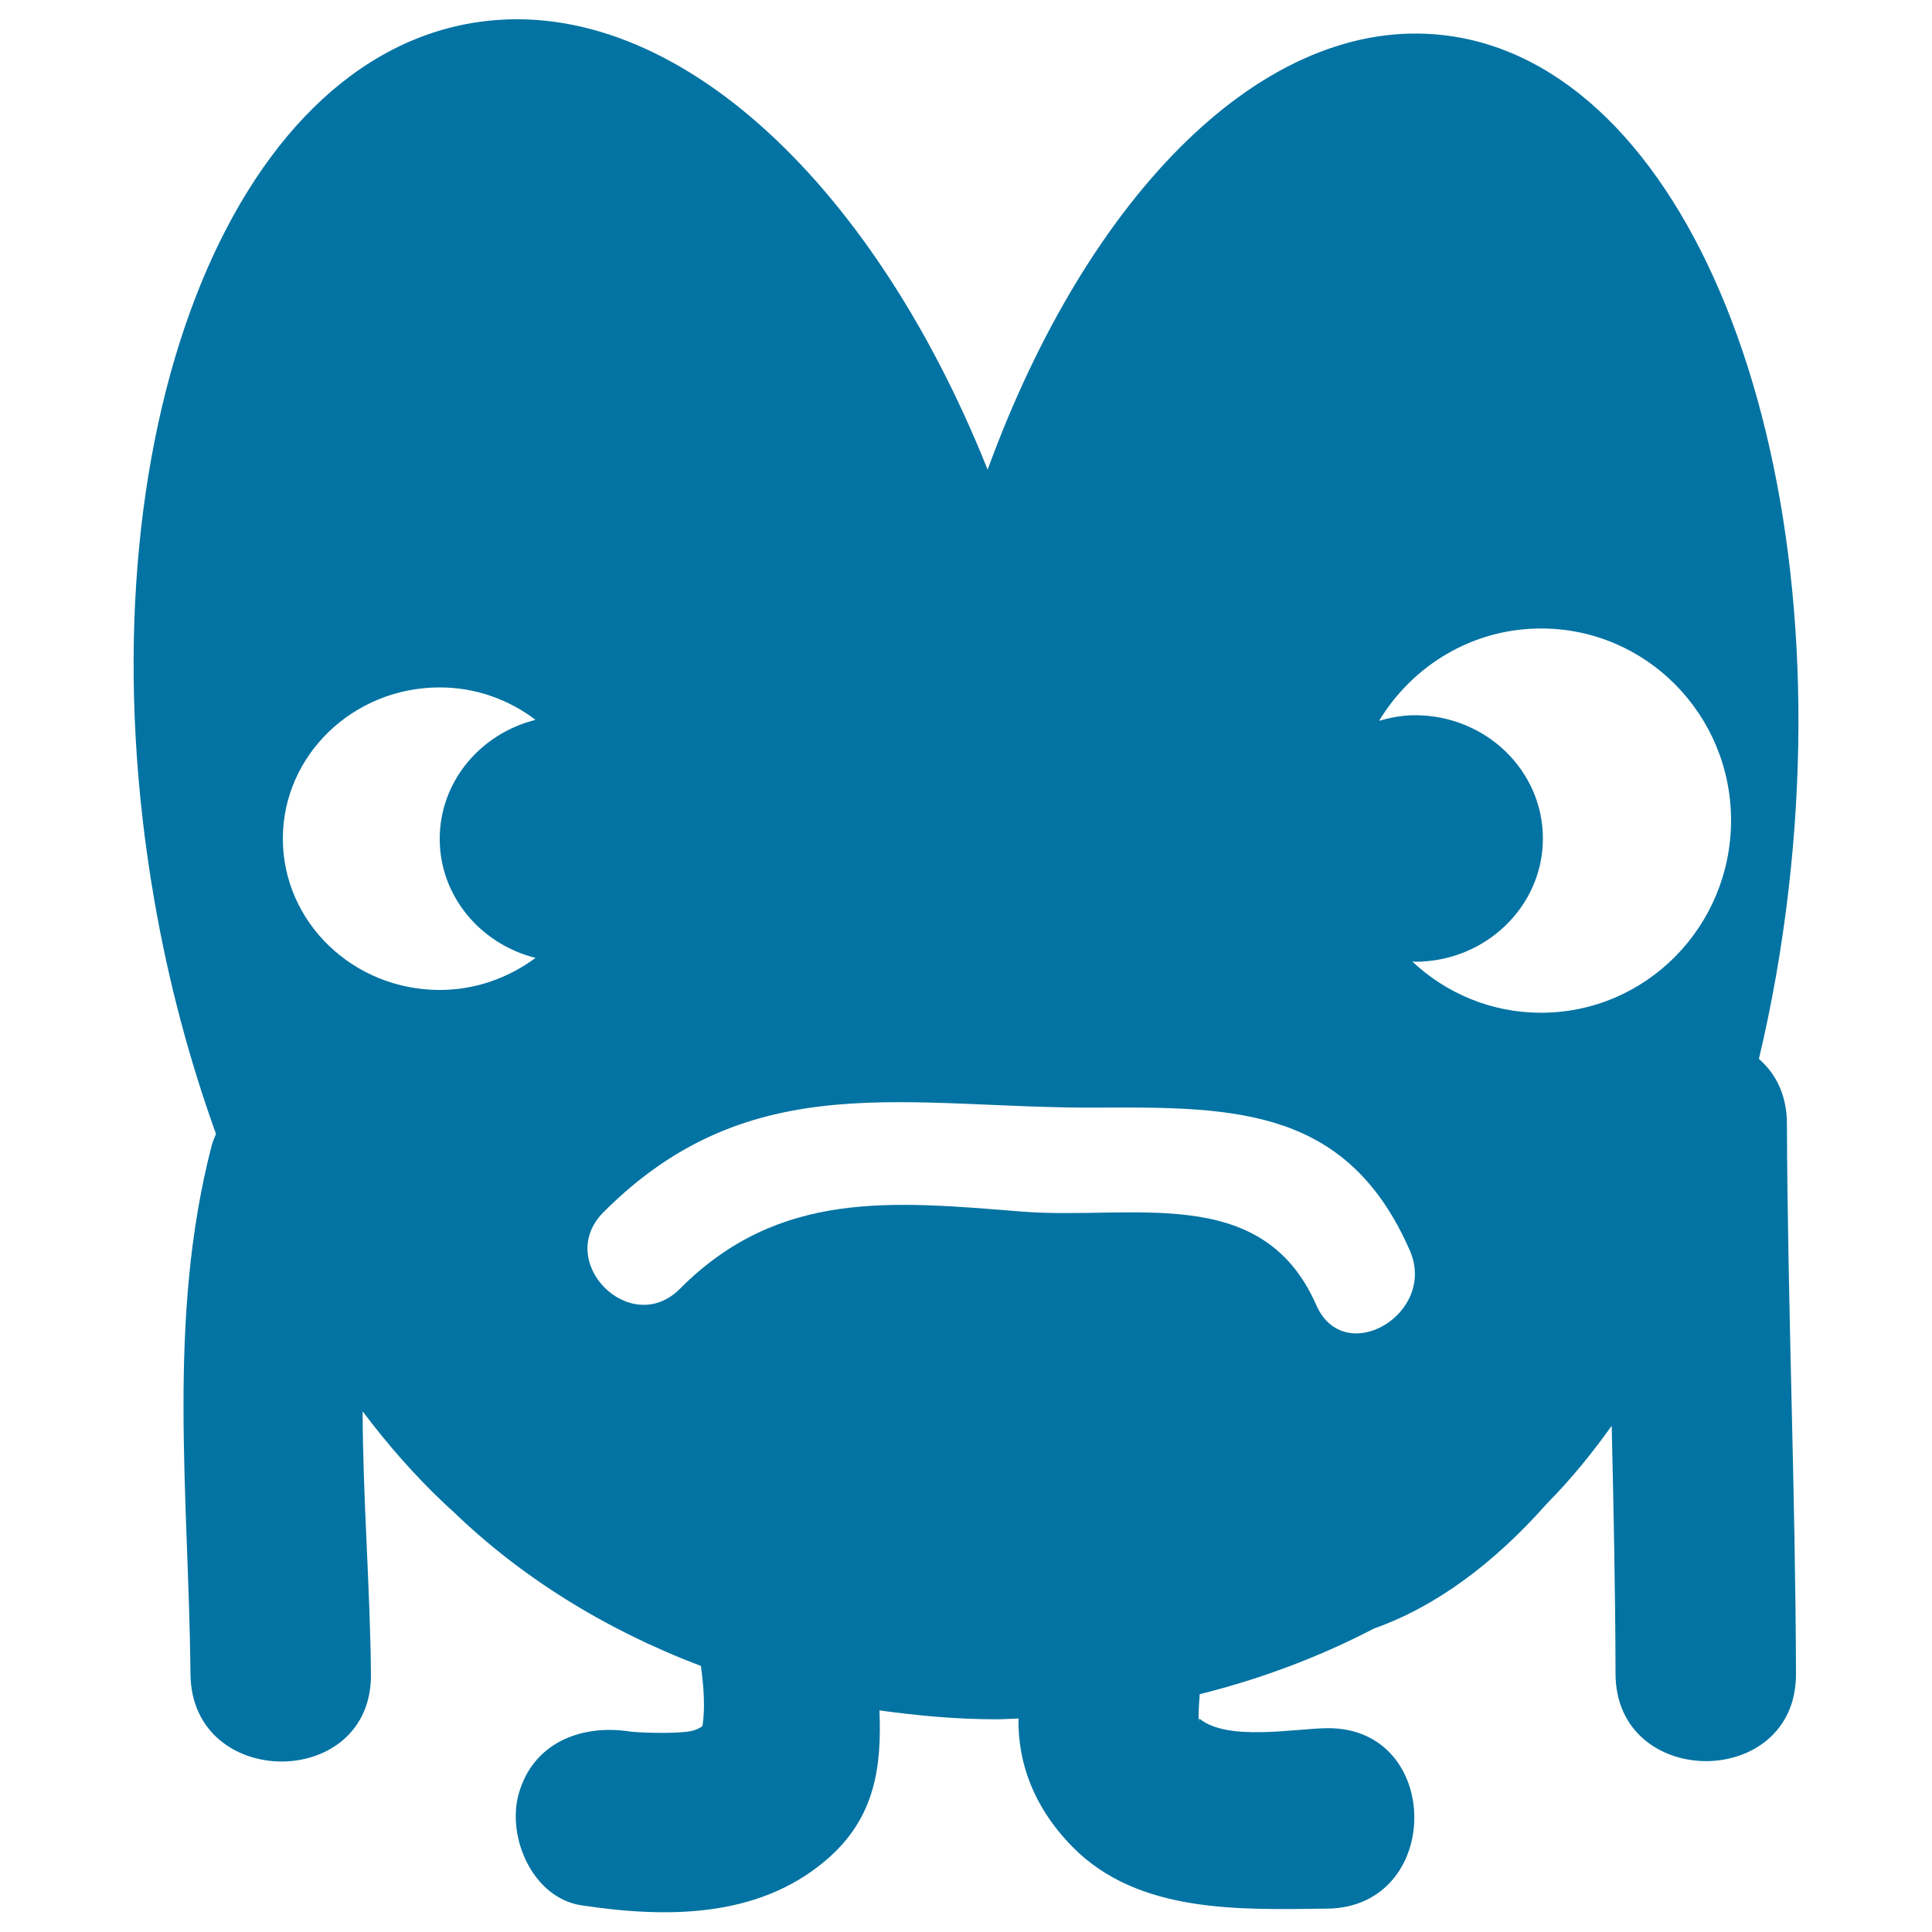 <svg xmlns="http://www.w3.org/2000/svg" viewBox="0 0 1000 1000" style="fill:#0273a2">
<title>Heart Shaped Sad Monster SVG icon</title>
<g><g><path d="M747.2,18.2c-92.7-10.7-184.1,82.5-236,224.9C450.7,91.6,345.1-5.5,243.8,12c-130,22.5-203.4,225.6-164,453.5c7.4,42.9,18.4,83.7,32,121.4c-0.8,1.9-1.6,3.8-2.2,5.9c-23.4,90.1-11.9,182-11,273.8c0.6,60.2,94,60.2,93.4,0c-0.4-45-4.2-90.7-4.3-136.1c13.3,17.7,27.4,33.6,42,47.4c0.2,0.2,0.4,0.3,0.5,0.5c1.4,1.3,2.7,2.5,4.1,3.7c35,34,78.9,61.4,128.5,80.2c1.4,10.7,2.3,21.2,0.8,31.1c-1.1,0.8-3.5,2.5-8.5,3c-8.6,1-25.2,0.4-29.3-0.2c-25.1-3.8-50.1,5.9-57.4,32.6c-6.1,22.3,7.4,53.6,32.6,57.4c43.3,6.5,90.6,6.9,126.1-23c26.4-22.2,29.2-49.4,28.1-77.9c19.7,2.7,39.7,4.6,60.3,4.6c4,0,7.8-0.3,11.7-0.4c0,1.5-0.1,2.9,0,4.4c0.8,24.1,11.1,44.9,27.8,61.9c34.2,34.9,87.2,32.6,131.9,32.1c60.2-0.6,60.2-94,0-93.4c-17,0.2-51.3,6.9-65.9-4.8c-0.4-0.3-0.5,0.7-0.5,1.9c-0.3-4.5,0.1-9.2,0.4-13.7c0-0.3,0-0.7,0.1-1c32.1-8,62.4-19.5,90.2-34c31.6-11.1,62.1-33.6,89.7-64.9c12.4-12.5,23.3-26,33.3-40c1,42.8,1.9,85.6,2,128.4c0.2,60.2,93.6,60.2,93.4,0c-0.3-94.9-4.3-189.8-4.7-284.7c0-14.9-5.8-26.1-14.5-33.6c6.7-28.2,11.9-57.6,15.4-88C952.3,230.6,872.3,32.6,747.2,18.2z M227.6,512.4c-44.8,0-81.2-35.1-81.2-78.3s36.4-78.3,81.2-78.3c18.8,0,35.9,6.4,49.6,16.8c-28.5,7.1-49.6,31.9-49.6,61.6c0,29.7,21.2,54.5,49.6,61.6C263.4,506,246.3,512.4,227.6,512.4z M681.3,675.5c-28-63.8-95.6-43.8-152.5-48.4c-66.6-5.3-125.6-11.6-176.9,40c-25.5,25.6-65.1-14-39.6-39.6c76.6-76.9,158.3-53.5,256.9-54.2c71.7-0.5,128.5,0.9,160.5,73.9C744.1,680,695.8,708.5,681.3,675.5z M797.6,524.2c-25.7,0-49.1-10.1-66.6-26.5c0.5,0,0.9,0.1,1.4,0.1c36.5,0,66.2-28.6,66.2-63.8c0-35.2-29.6-63.8-66.2-63.8c-6.5,0-12.7,1.2-18.6,2.9c17.3-28.6,48.3-47.8,83.9-47.8c54.3,0,98.3,44.5,98.3,99.4C895.9,479.7,851.9,524.2,797.6,524.2z"/></g></g>
</svg>